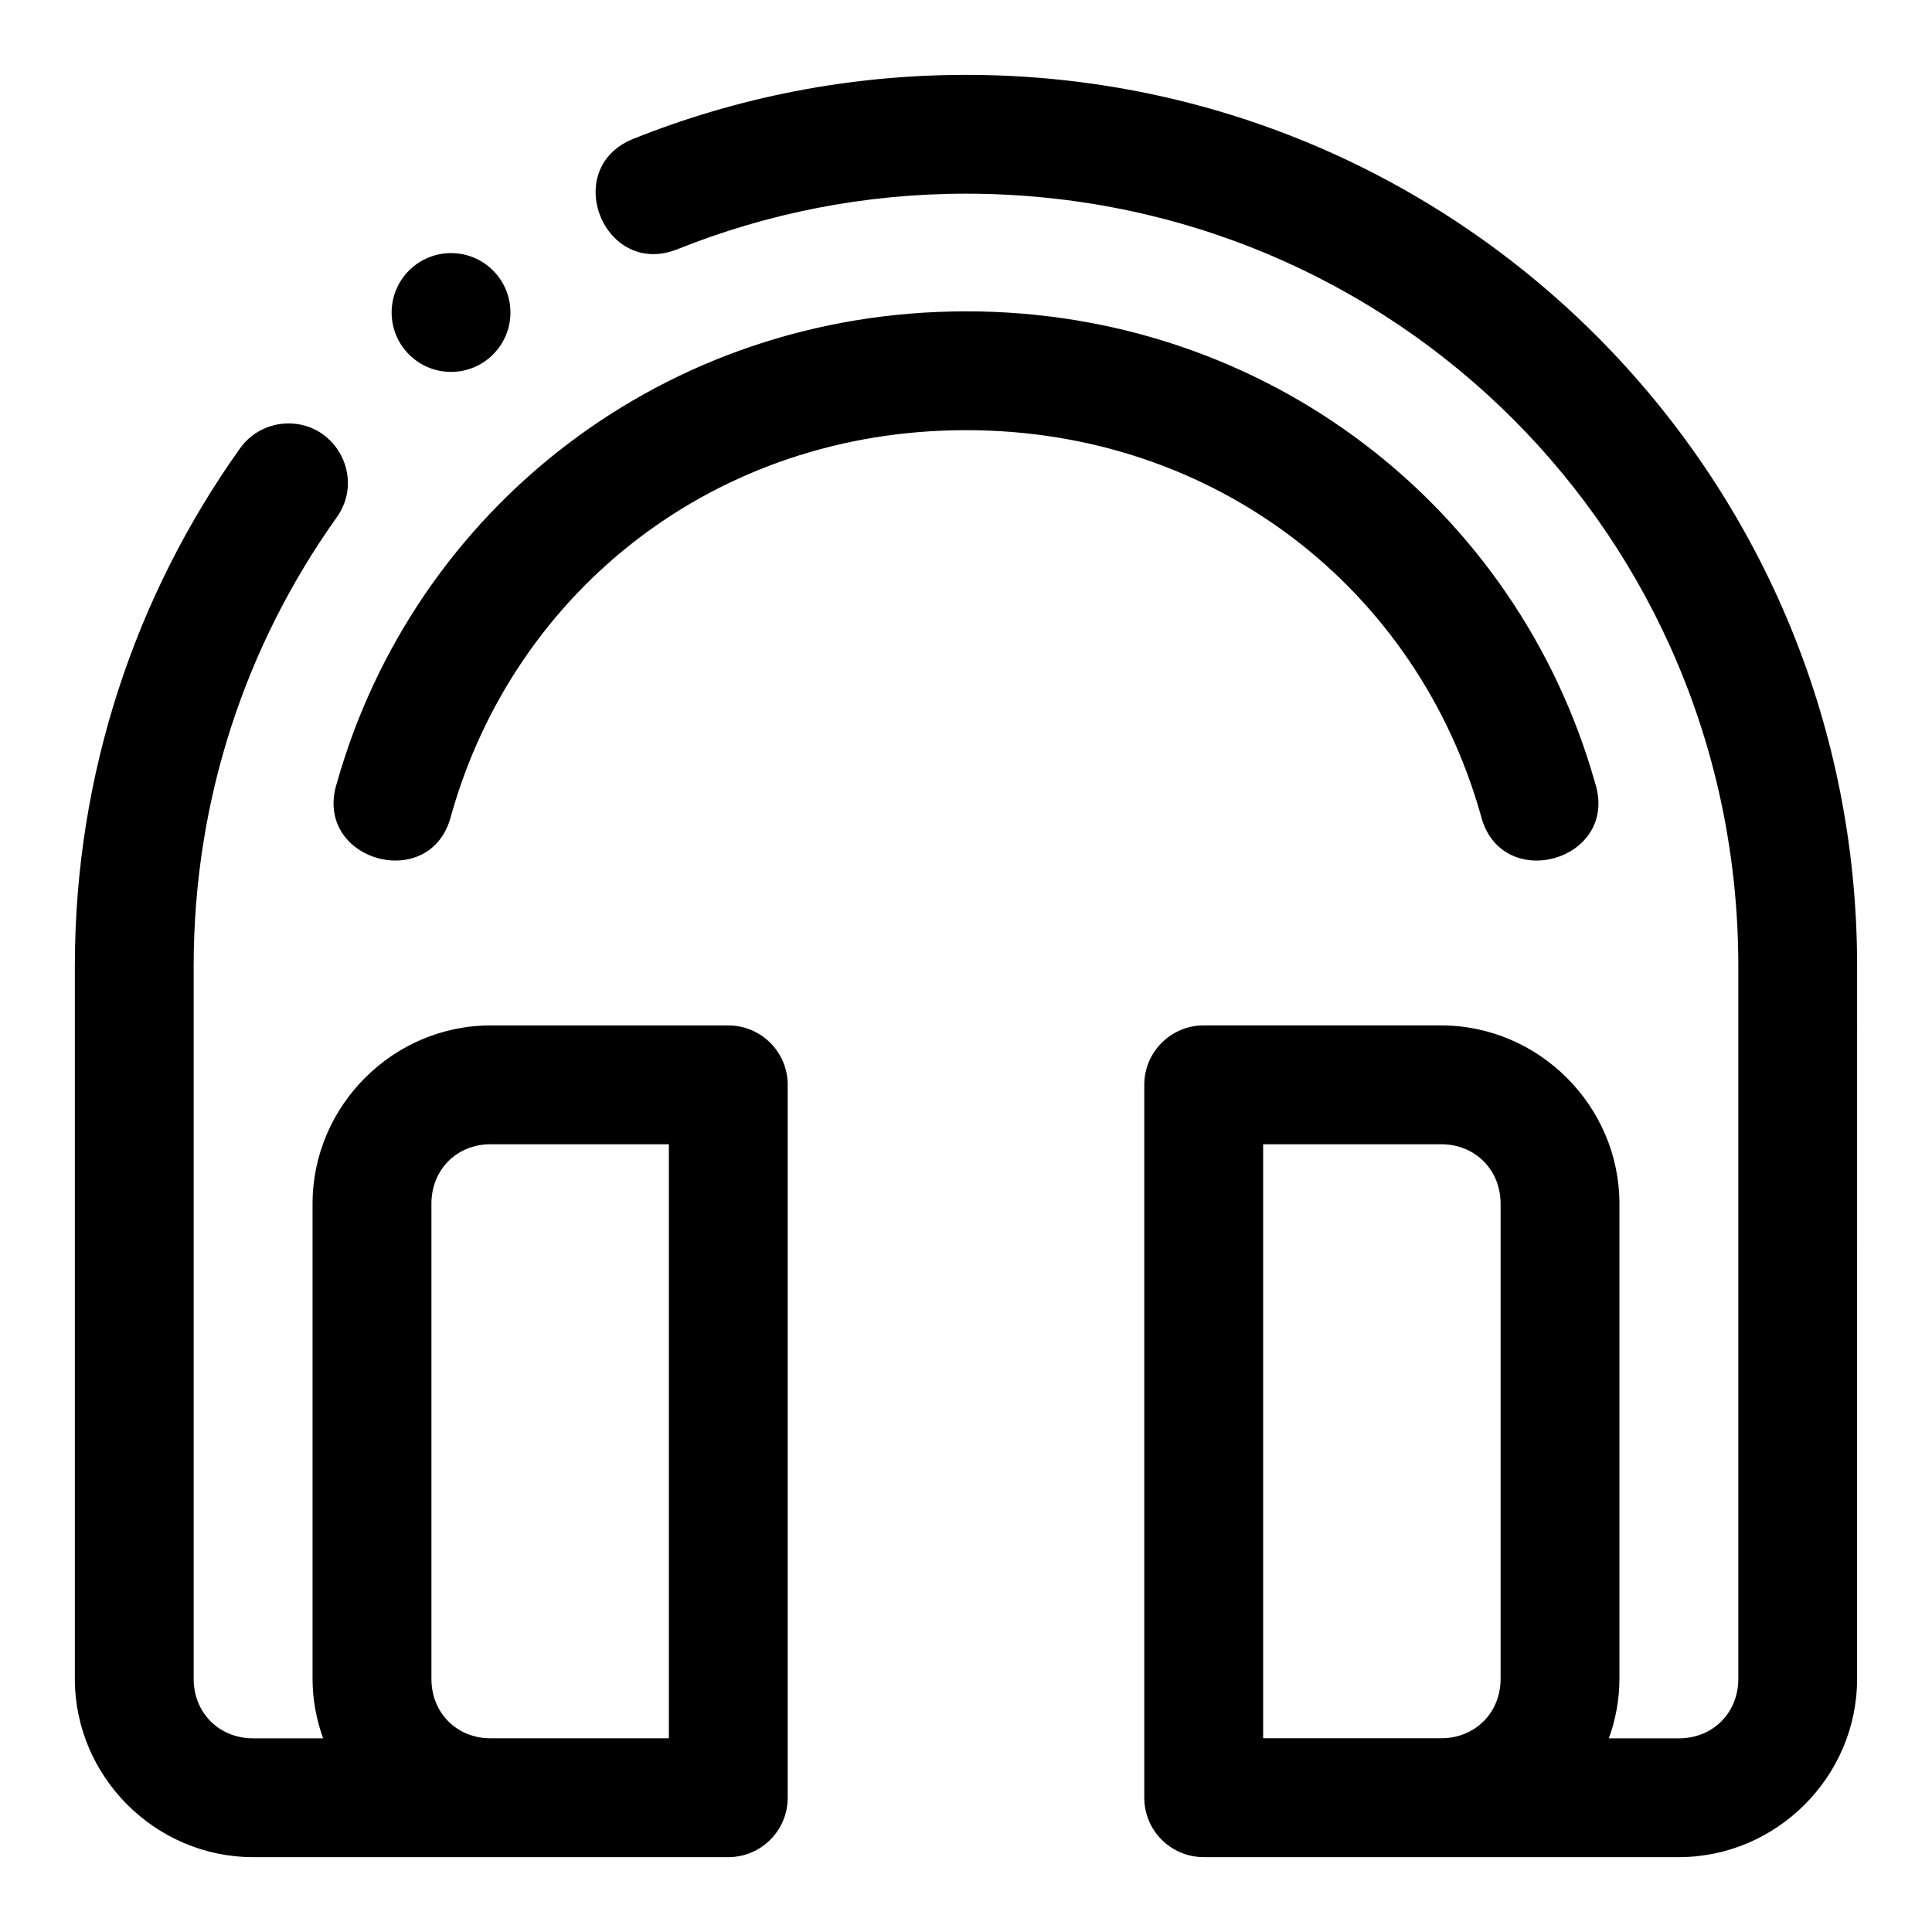 <?xml version="1.0" encoding="UTF-8"?>
<!-- The Best Svg Icon site in the world: iconSvg.co, Visit us! https://iconsvg.co -->
<svg fill="#000000" width="800px" height="800px" version="1.1" viewBox="144 144 512 512" xmlns="http://www.w3.org/2000/svg">
 <path d="m400 163.84c-31.148 0-60.898 6.043-88.102 16.93-19.57 7.777-7.809 37.129 11.719 29.242 23.59-9.441 49.305-14.684 76.383-14.684 113.66 0 204.67 91.012 204.67 204.68v188.93c0 8.996-6.75 15.742-15.742 15.742h-18.559c1.777-4.945 2.797-10.238 2.797-15.758v-125.93c0-25.891-21.352-47.246-47.246-47.246h-62.93c-8.695 0-15.742 7.051-15.742 15.742v188.91c-0.008 8.699 7.043 15.758 15.742 15.758l125.93 0.004c25.895 0 47.23-21.34 47.23-47.23l0.004-188.93c0-130.56-105.6-236.16-236.16-236.16zm-136.47 47.234c-8.695 0-15.742 7.051-15.742 15.742 0 8.695 7.051 15.742 15.742 15.742 8.695 0 15.742-7.051 15.742-15.742 0-8.695-7.051-15.742-15.742-15.742zm136.47 15.438c-79.812 0-146.13 52.137-166.7 124.92-6.633 20.703 25.117 29.664 30.289 8.547 16.855-59.656 70.172-101.98 136.41-101.98s119.55 42.324 136.41 101.98c5.172 21.117 36.922 12.156 30.289-8.547-20.57-72.789-86.887-124.93-166.7-124.93zm-179.52 29.703c-5.191-0.016-10.059 2.523-13.008 6.797-27.445 38.582-43.637 85.914-43.637 136.99v188.93c0 25.895 21.336 47.23 47.23 47.23h125.94c8.699 0 15.75-7.059 15.742-15.758l0.004-188.91c0-8.695-7.051-15.742-15.742-15.742h-62.992c-25.895 0-47.188 21.352-47.188 47.246v125.92c0 5.519 1.023 10.812 2.797 15.758h-18.555c-8.996 0-15.746-6.75-15.746-15.746v-188.93c0-44.445 13.996-85.27 37.793-118.73 7.617-10.379 0.234-25.016-12.637-25.062zm53.535 191.02h47.246v157.43h-47.246c-8.996 0-15.684-6.75-15.684-15.742v-125.93c0-8.992 6.688-15.758 15.684-15.758zm204.73 0h47.172c8.996 0 15.758 6.766 15.758 15.758v125.92c0 8.996-6.766 15.742-15.758 15.742h-47.172z" fill-rule="evenodd"/>
</svg>